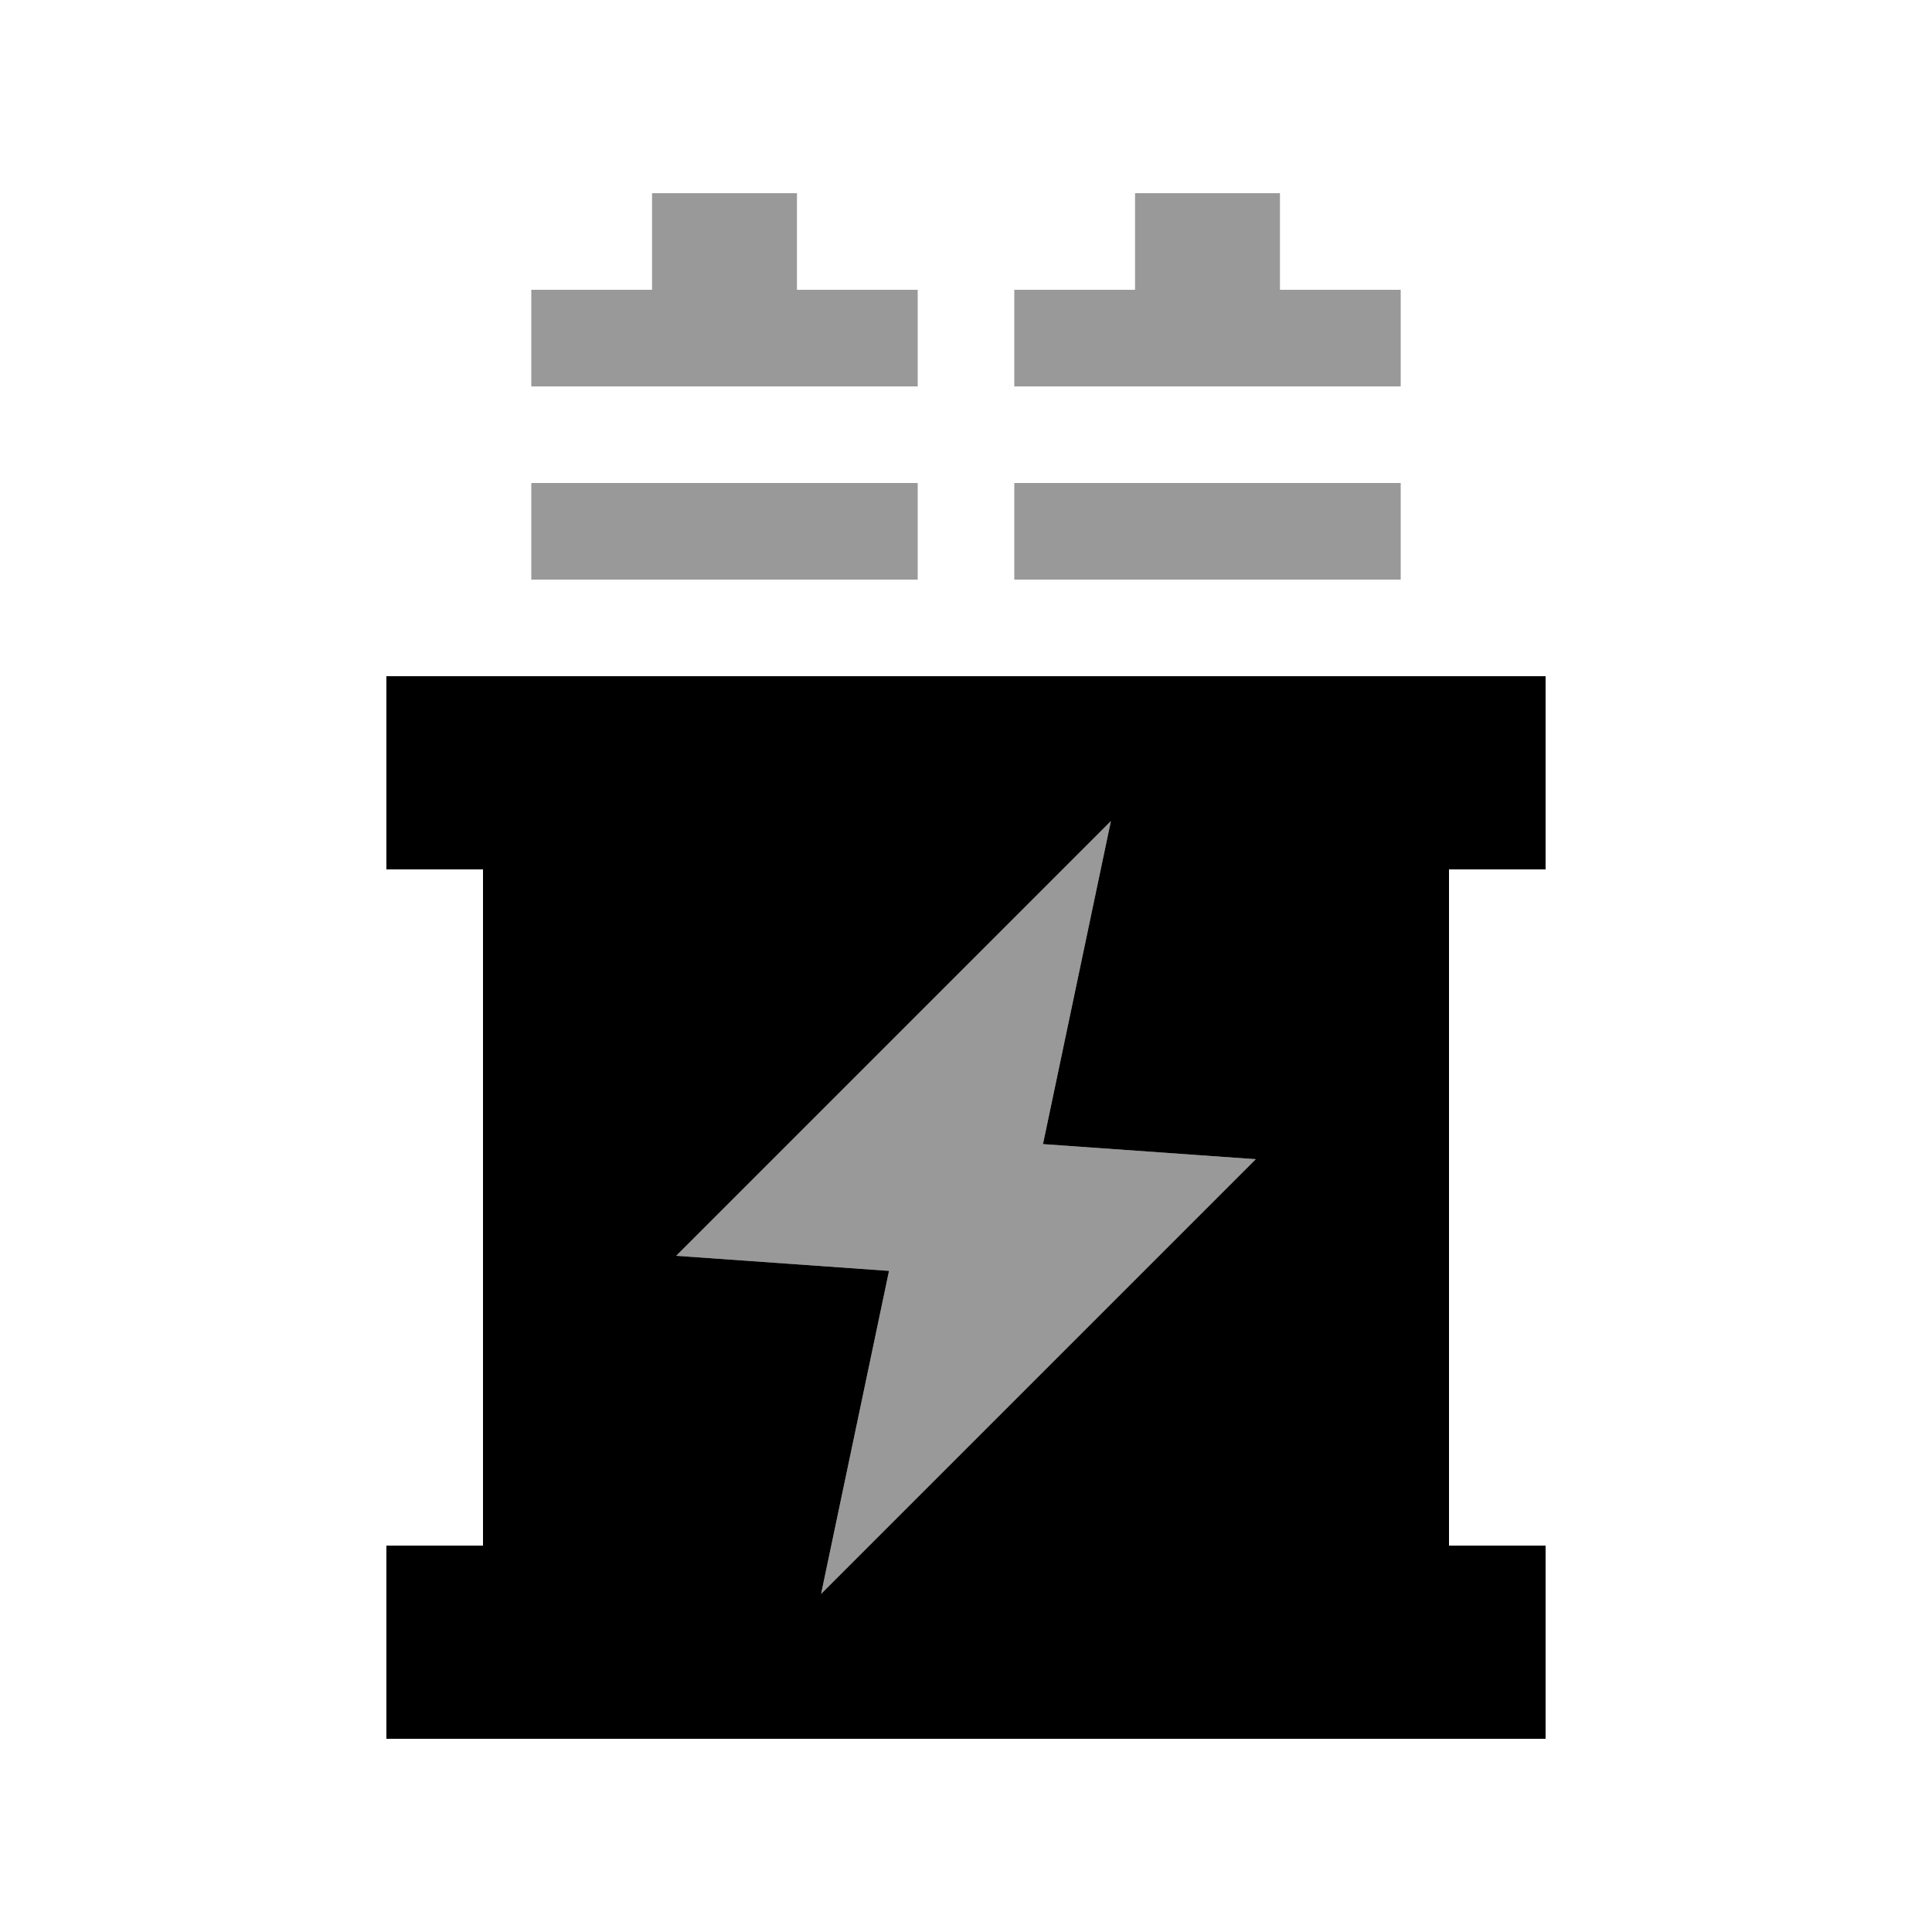 <svg xmlns="http://www.w3.org/2000/svg" viewBox="0 0 640 640"><!--! Font Awesome Pro 7.1.0 by @fontawesome - https://fontawesome.com License - https://fontawesome.com/license (Commercial License) Copyright 2025 Fonticons, Inc. --><path opacity=".4" fill="currentColor" d="M176 96L176 128L304 128L304 96L264 96L264 64L216 64L216 96L176 96zM176 160L176 192L304 192L304 160L176 160zM224 416L294.5 421C287 456.7 279.5 492.3 272 528L416 384L345.5 379L368 272L224 416zM336 96L336 128L464 128L464 96L424 96L424 64L376 64L376 96L336 96zM336 160L336 192L464 192L464 160L336 160z"/><path fill="currentColor" d="M128 224L512 224L512 288L480 288L480 512L512 512L512 576L128 576L128 512L160 512L160 288L128 288L128 224zM368 272L224 416L294.5 421L272 528L416 384L345.5 379L368 272z"/></svg>